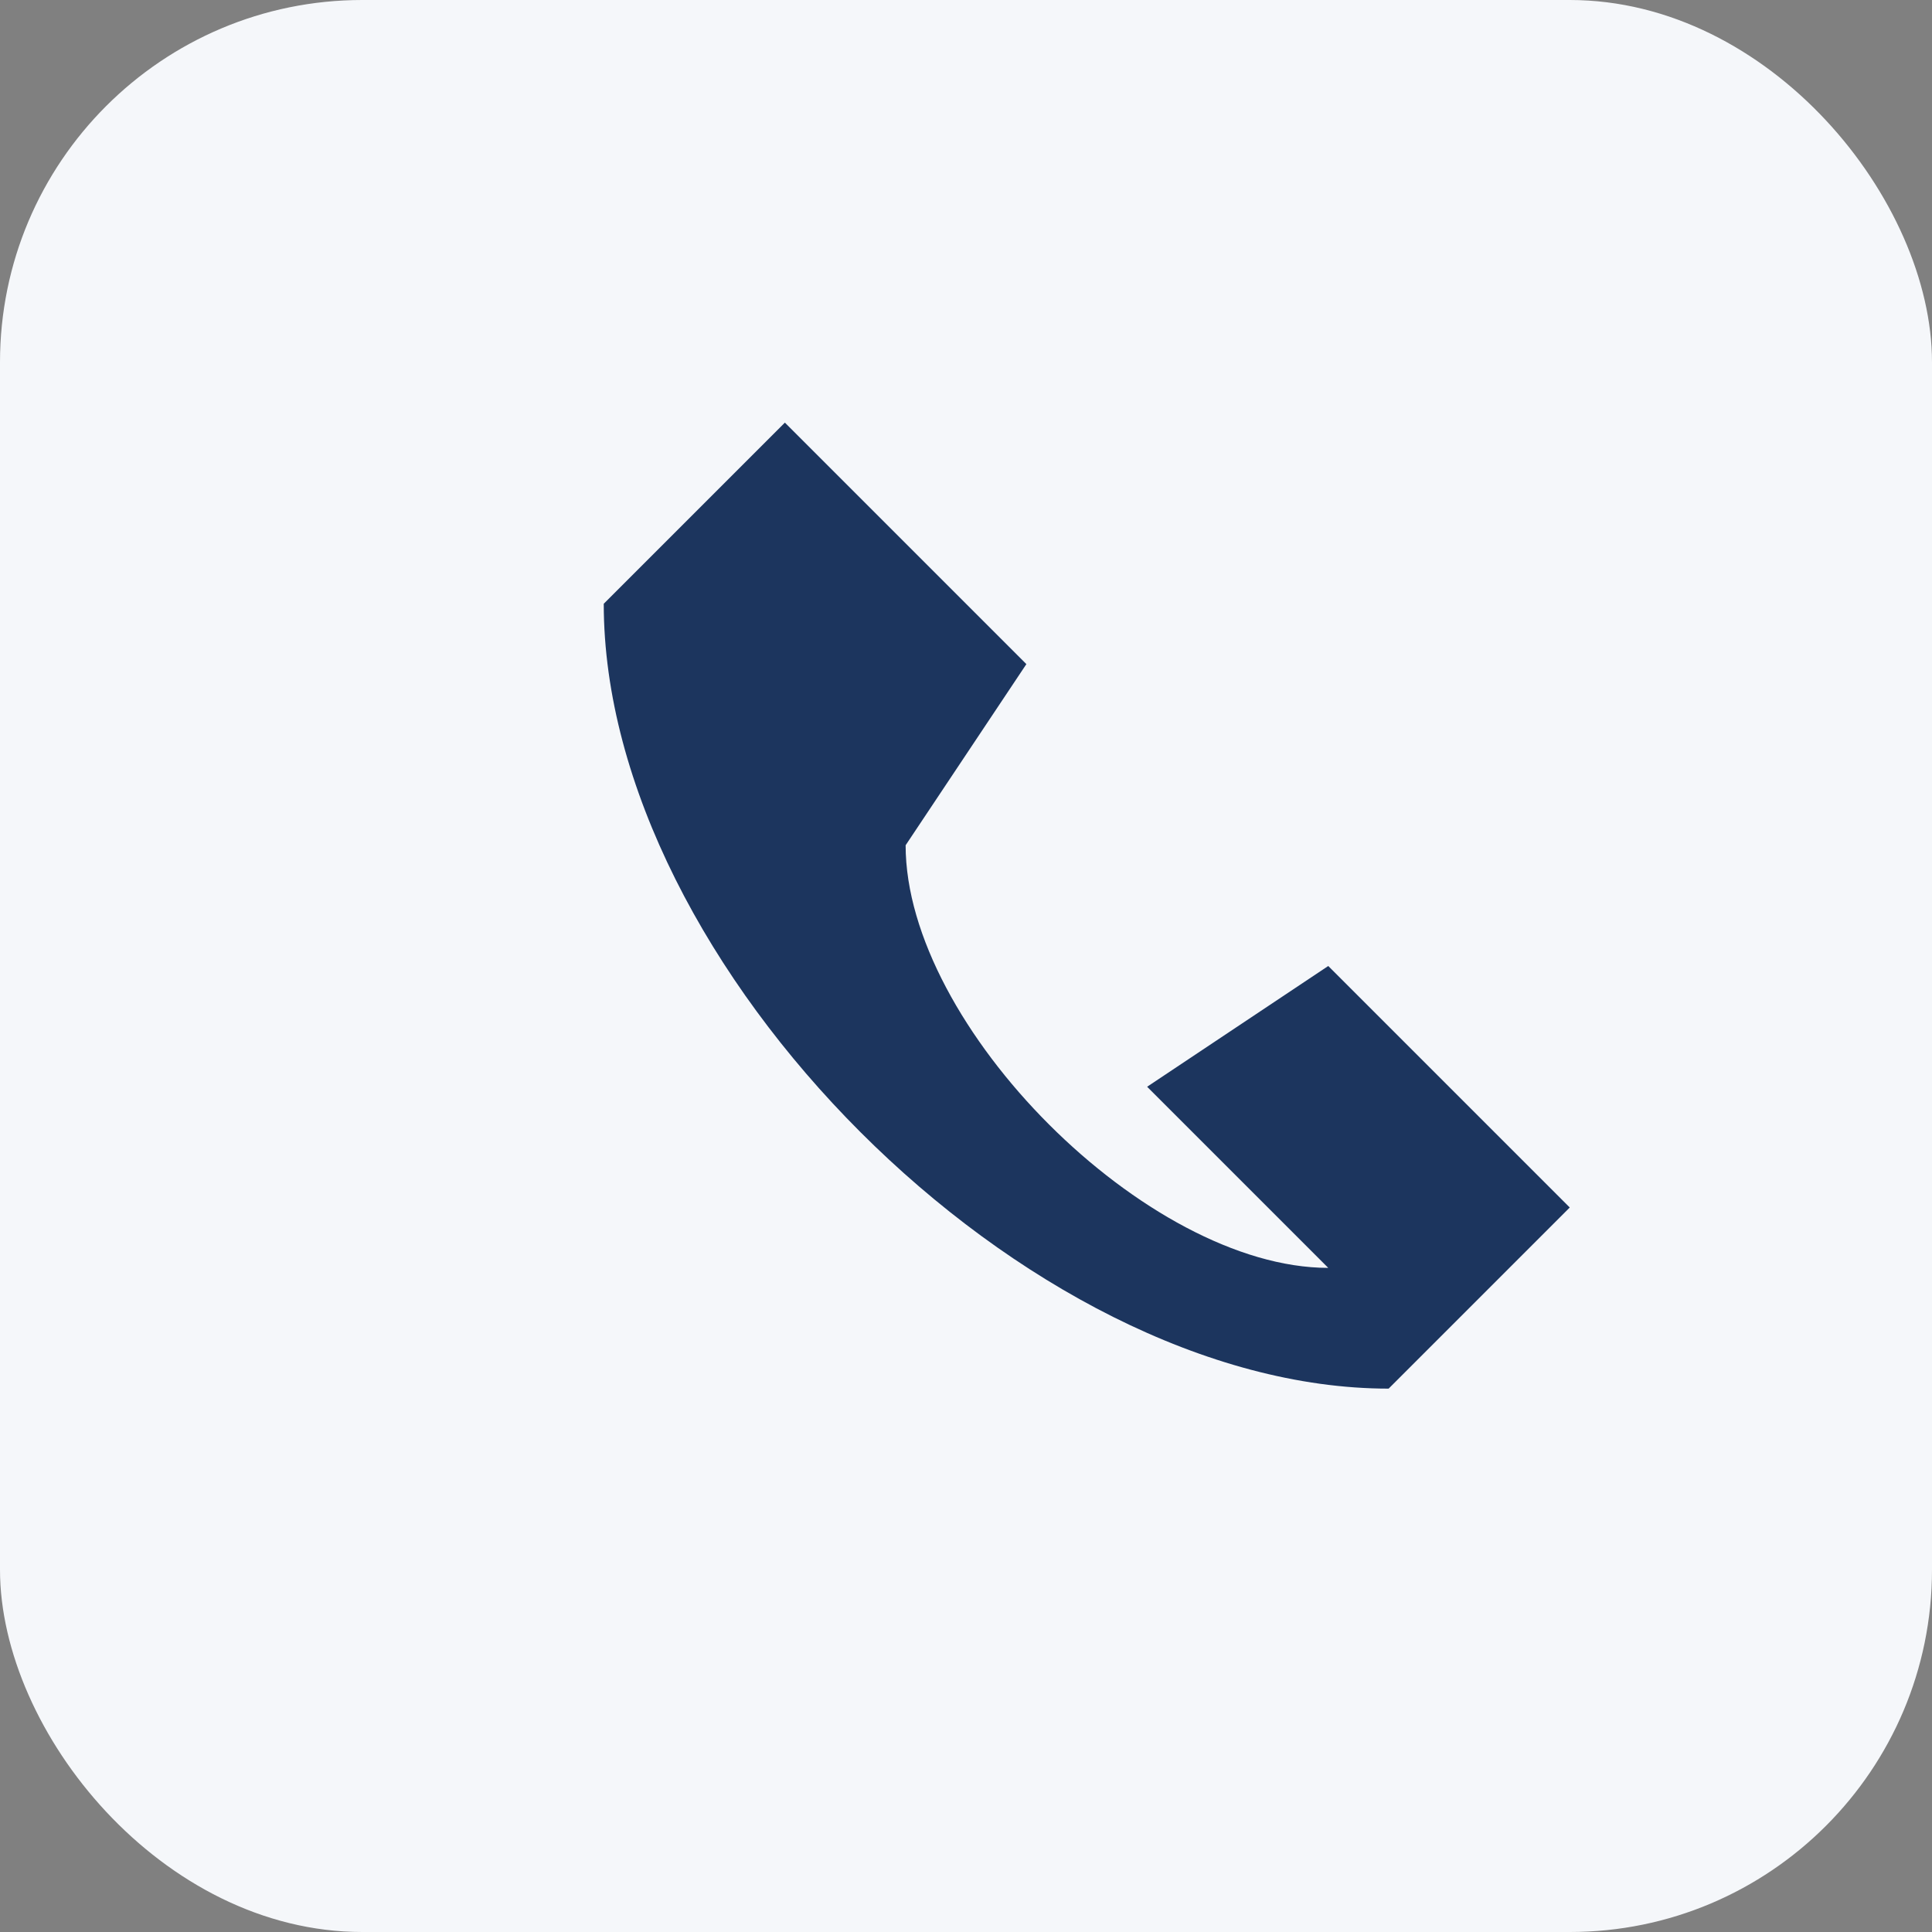 <?xml version="1.0" encoding="UTF-8"?>
<svg xmlns="http://www.w3.org/2000/svg" width="32" height="32" viewBox="0 0 32 32"><rect x="0" y="0" width="32" height="32" fill="#808080" stroke="none"/><rect width="32" height="32" rx="6" fill="#F5F7FA"/><path d="M22 21c-3 0-7-4-7-7l2-3-4-4-3 3c0 6 7 13 13 13l3-3-4-4-3 2z" fill="#1C355E"/></svg>